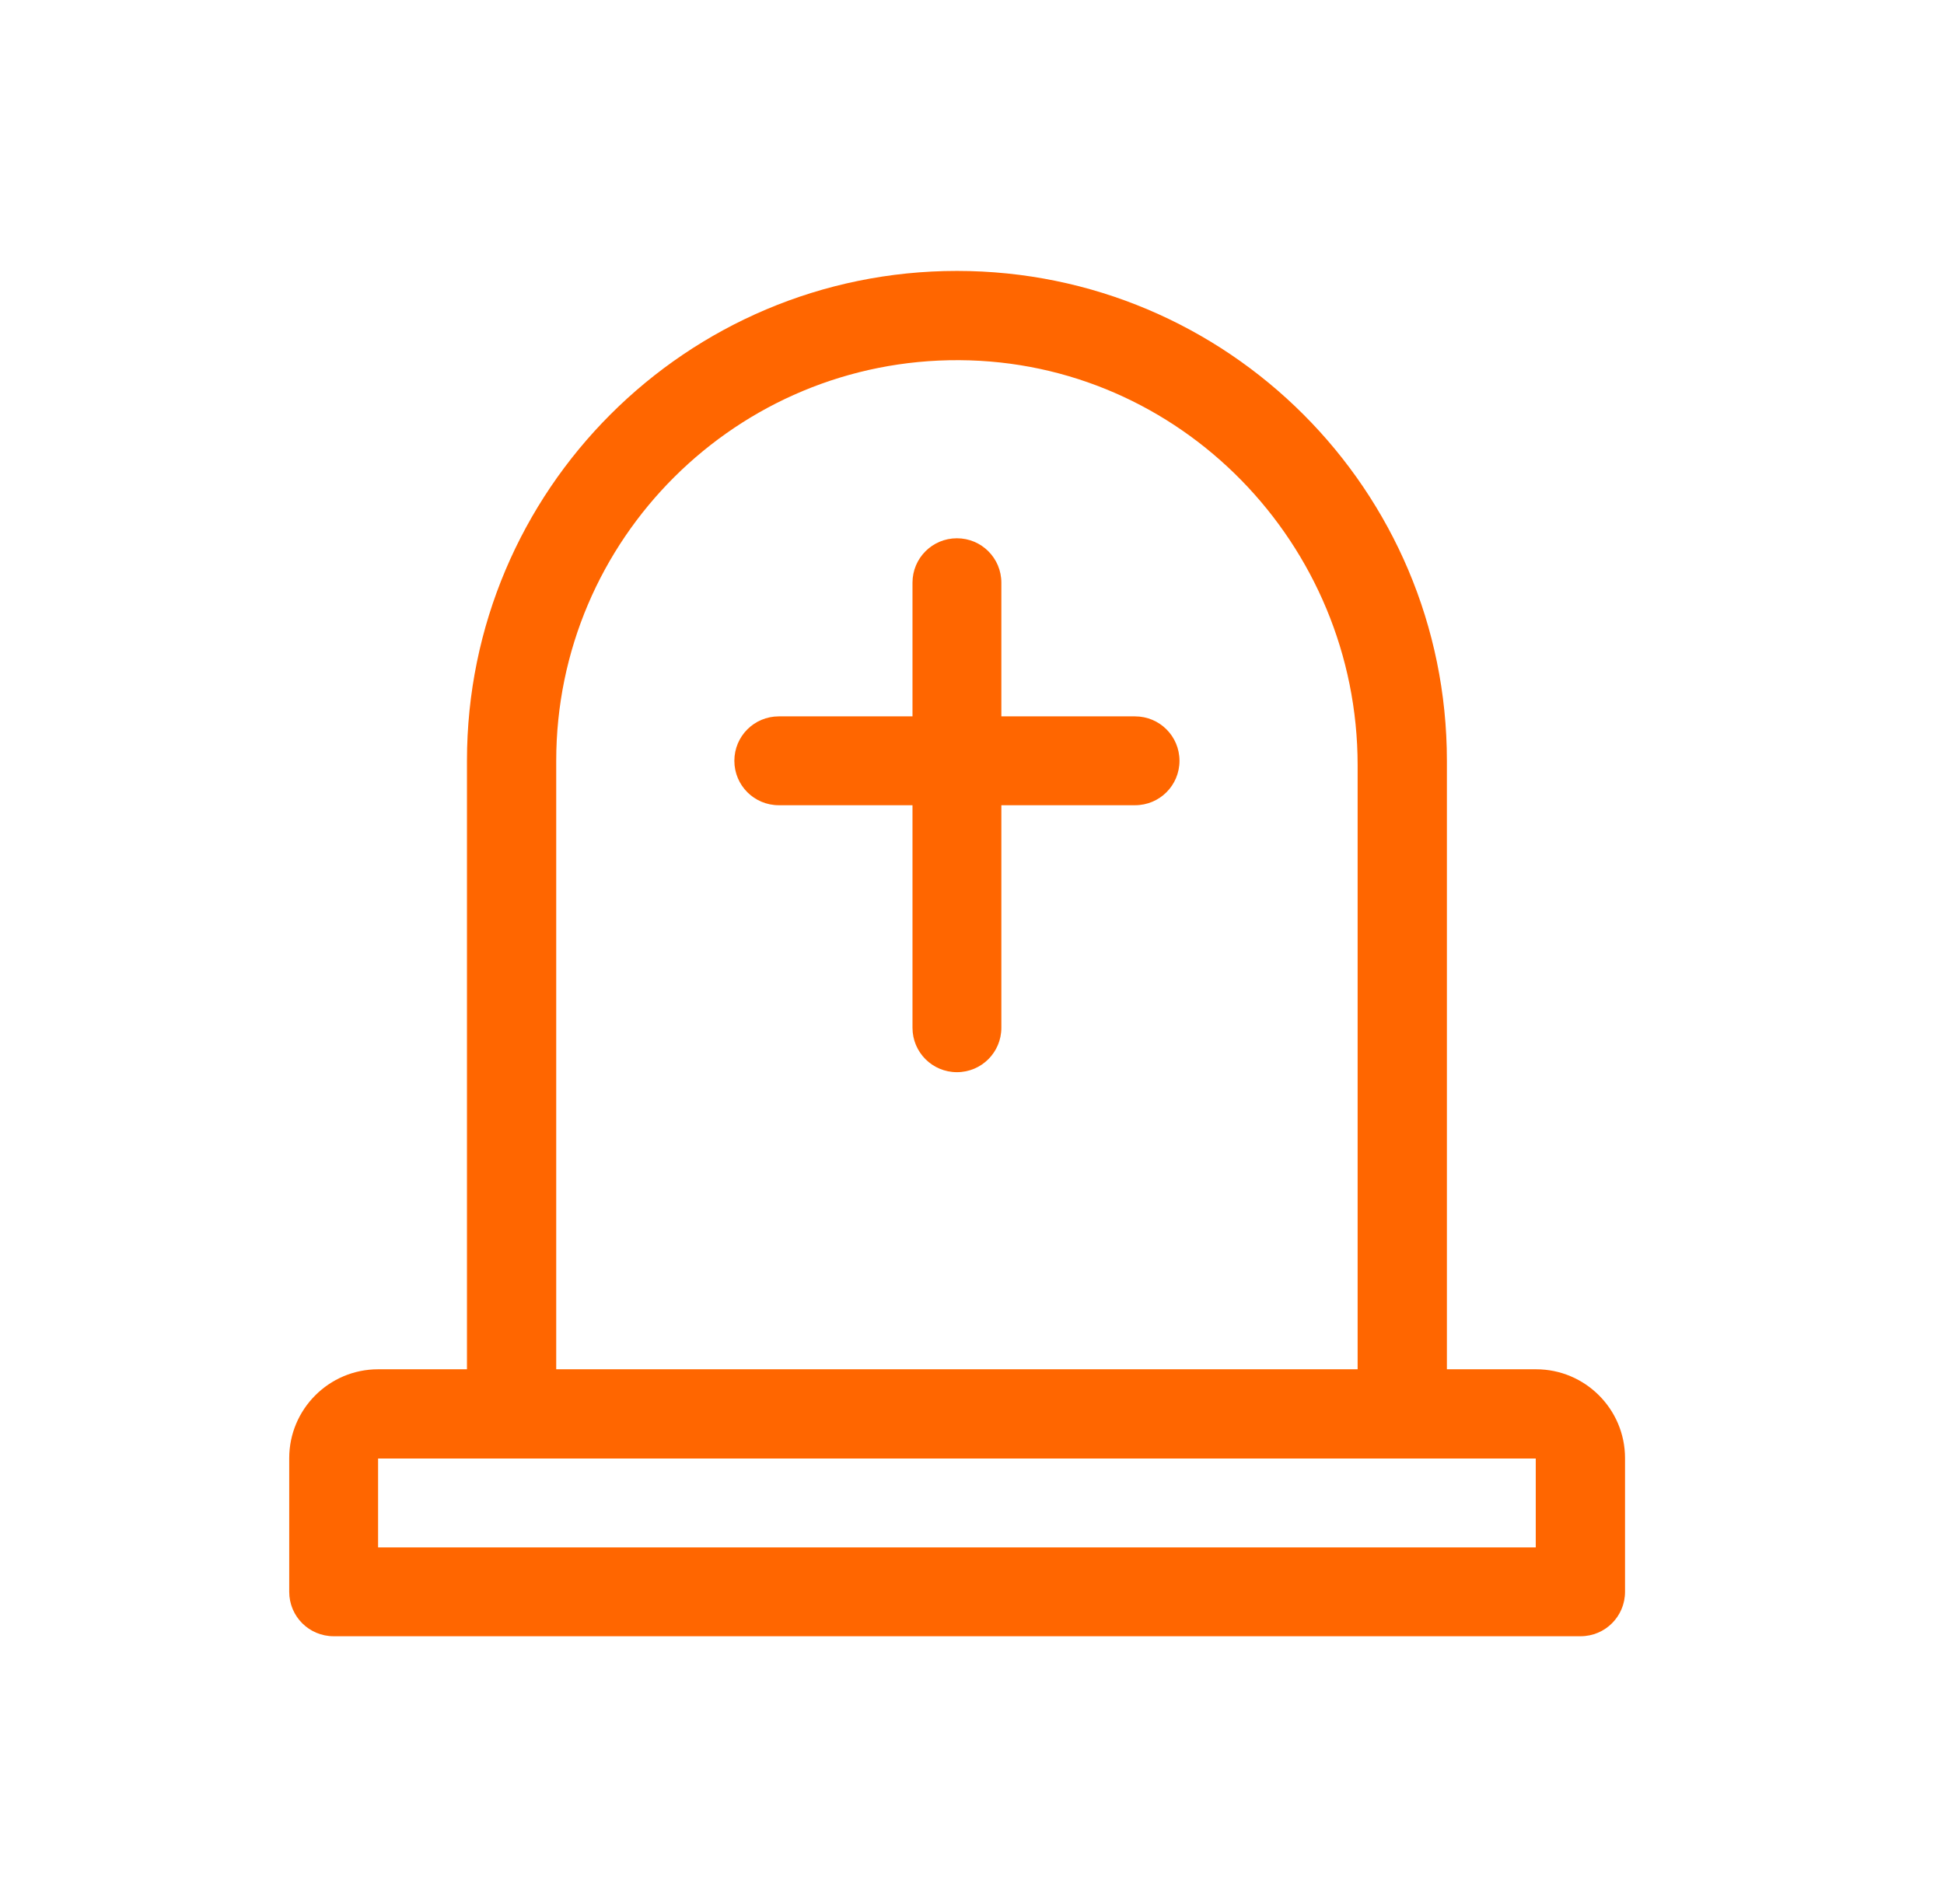 <svg width="49" height="48" viewBox="0 0 49 48" fill="none" xmlns="http://www.w3.org/2000/svg">
<path d="M38.71 34.52H36.47V19.18C36.47 12.36 30.94 6.83 24.12 6.83C17.3 6.83 11.77 12.36 11.77 19.18V34.52H9.53C8.29 34.52 7.29 35.53 7.29 36.76V40.13C7.29 40.75 7.79 41.25 8.41 41.25H39.84C40.46 41.25 40.96 40.75 40.96 40.13V36.76C40.96 35.52 39.95 34.52 38.72 34.52H38.71ZM14.02 19.18C14.02 13.59 18.58 9.05 24.18 9.08C29.75 9.11 34.22 13.72 34.22 19.29V34.52H14.02V19.18ZM38.71 39.01H9.53V36.77H38.71V39.01Z" fill="#FF6600"/>
<path d="M28.61 18.06H25.24V14.69C25.24 14.07 24.74 13.57 24.12 13.57C23.5 13.57 23 14.07 23 14.69V18.06H19.63C19.01 18.06 18.51 18.56 18.51 19.18C18.51 19.8 19.01 20.3 19.63 20.3H23V25.91C23 26.53 23.5 27.03 24.12 27.03C24.74 27.03 25.24 26.53 25.24 25.91V20.3H28.61C29.23 20.3 29.73 19.8 29.73 19.18C29.73 18.56 29.23 18.06 28.61 18.06Z" fill="#FF6600"/>
</svg>
